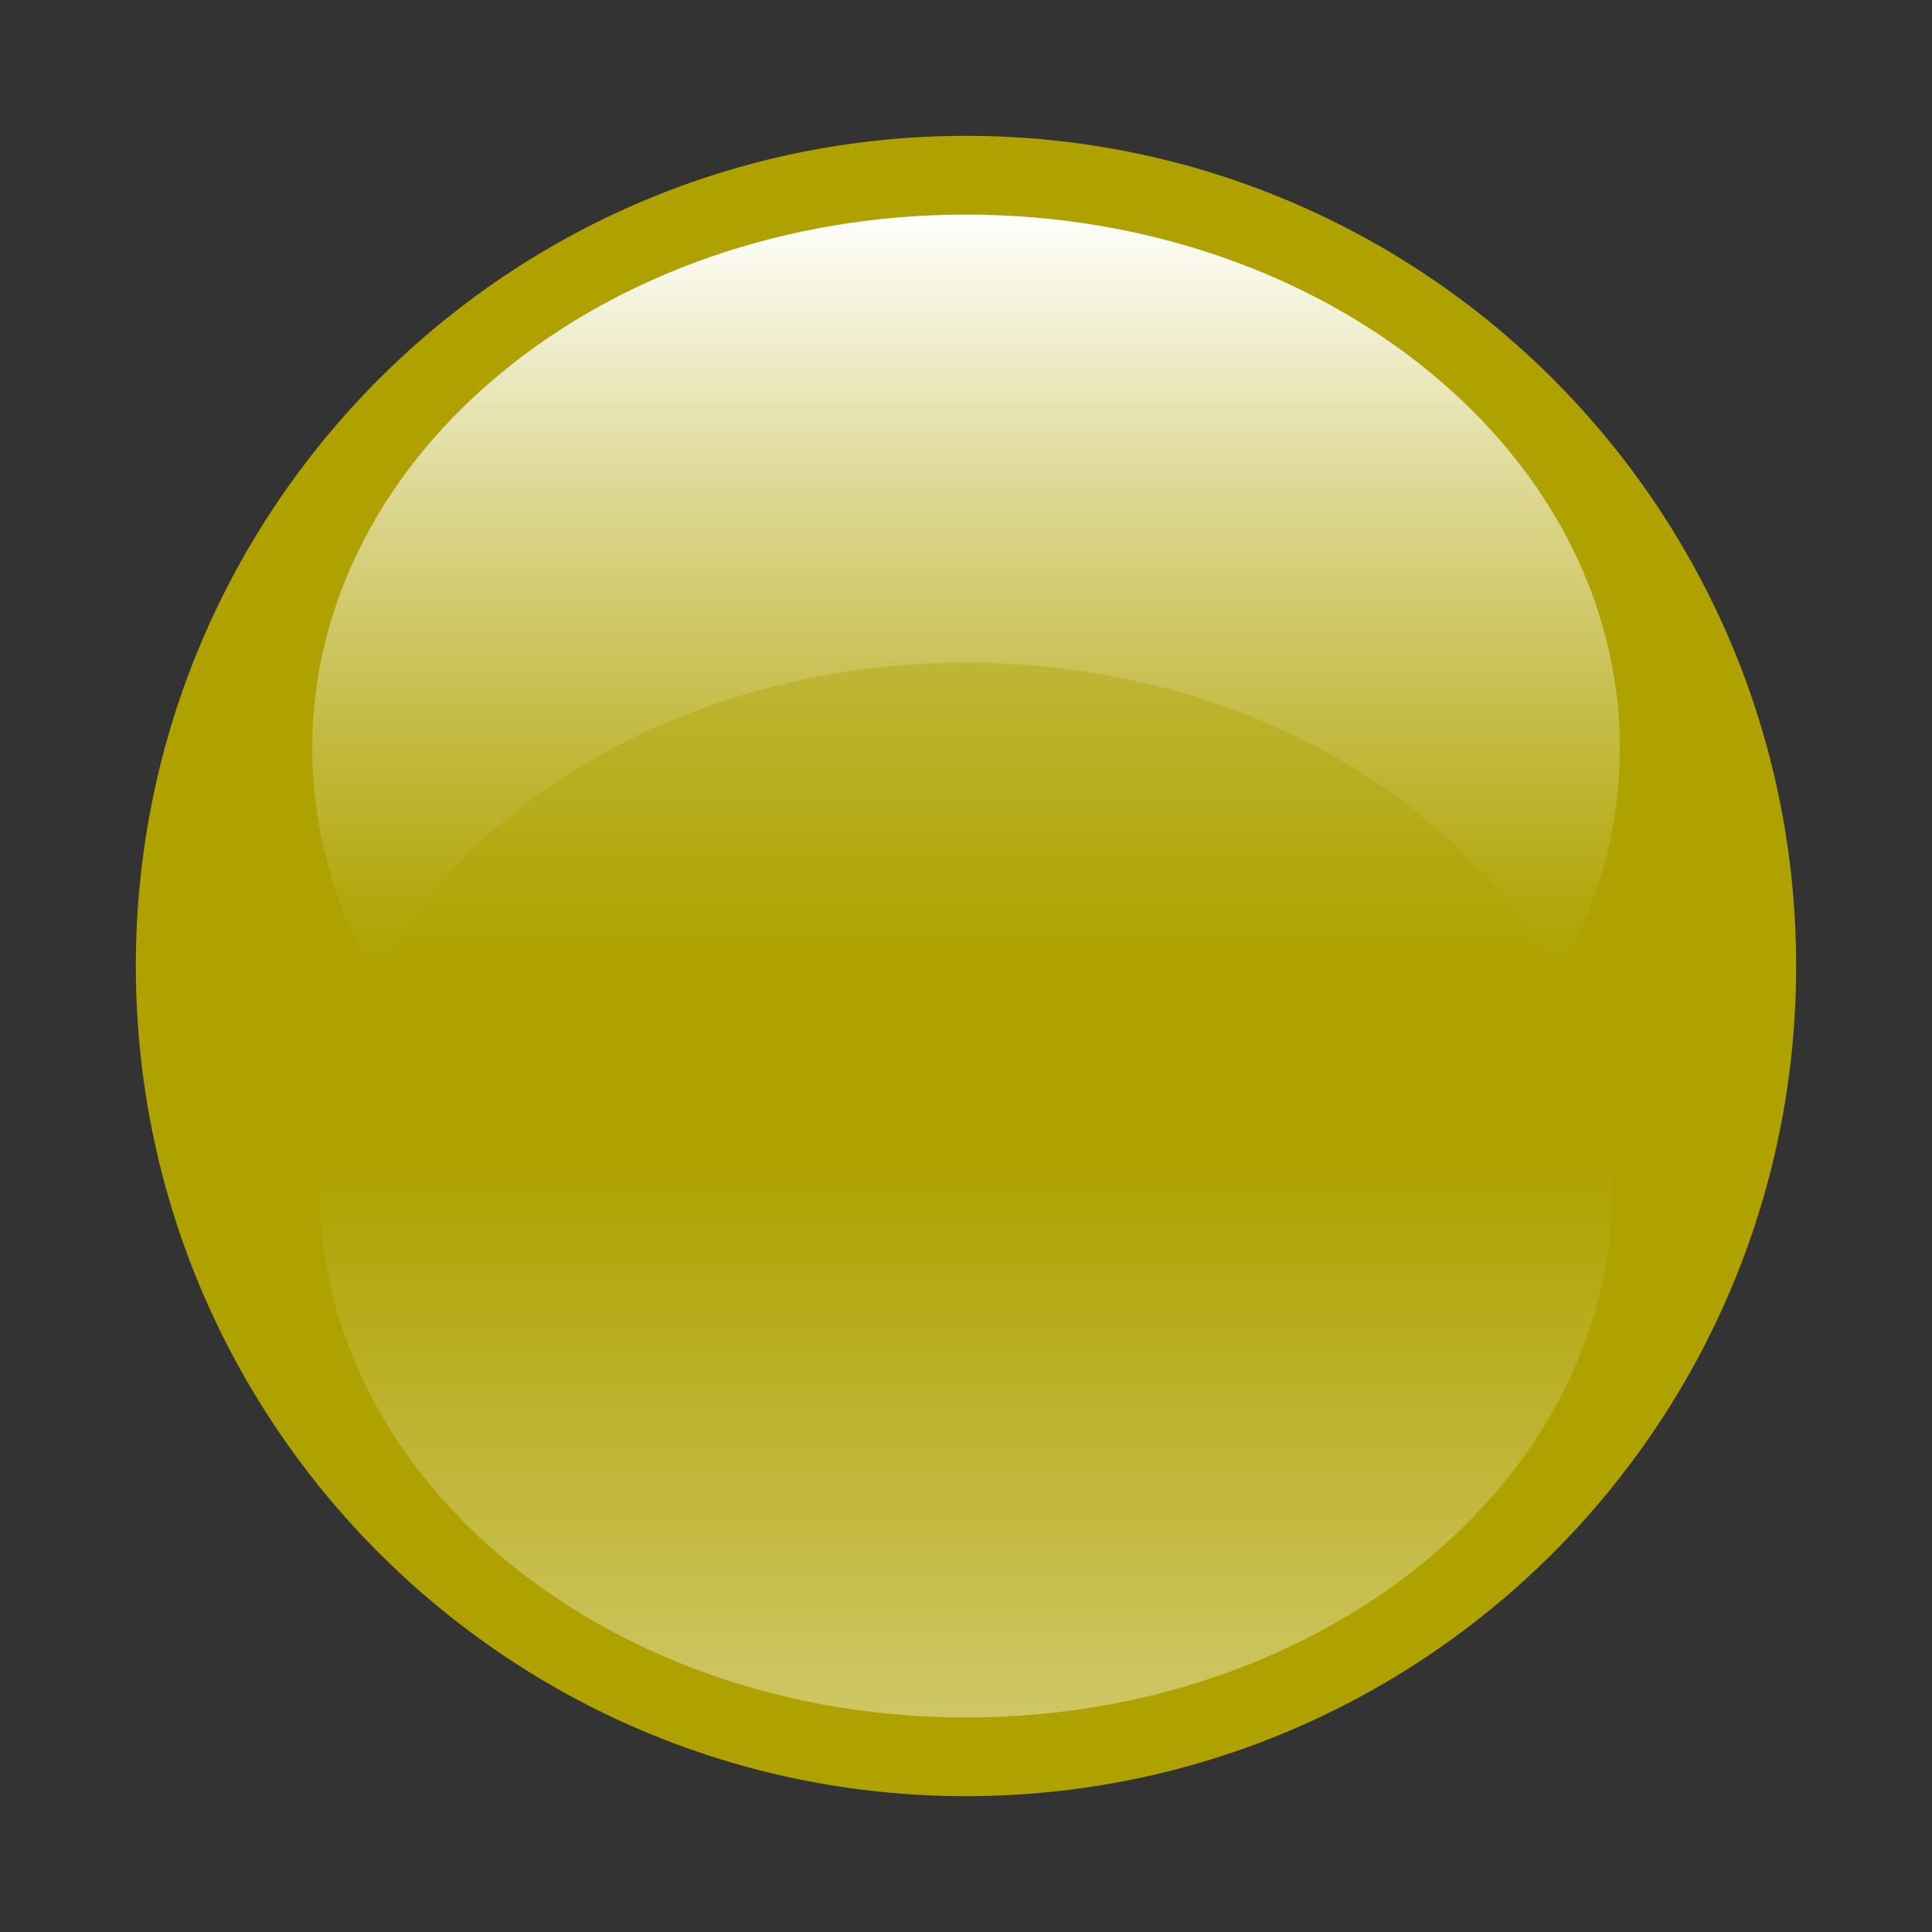 <?xml version="1.0" encoding="UTF-8" standalone="no"?>
<!DOCTYPE svg PUBLIC "-//W3C//DTD SVG 1.1//EN" "http://www.w3.org/Graphics/SVG/1.1/DTD/svg11.dtd">
<svg width="100%" height="100%" viewBox="0 0 128 128" version="1.1" xmlns="http://www.w3.org/2000/svg" xmlns:xlink="http://www.w3.org/1999/xlink" xml:space="preserve" style="fill-rule:evenodd;clip-rule:evenodd;stroke-linejoin:round;stroke-miterlimit:1.414;">
    <rect x="0" y="0" width="128" height="128" fill="#333333" stroke="none"/>
    <g transform="matrix(1,0,0,1,-3456,-320)">
        <g id="player_commander_on" transform="matrix(1,0,0,1,3456,320)">
            <rect x="0" y="0" width="128" height="128" style="fill:none;"/>
            <path d="M64,116.5C35.051,116.5 11.5,92.948 11.5,64C11.5,35.051 35.051,11.5 64,11.5C92.948,11.5 116.5,35.051 116.5,64C116.5,92.948 92.948,116.5 64,116.5Z" style="fill:rgb(175,162,0);fill-rule:nonzero;"/>
            <path d="M64,14C91.57,14 114,36.43 114,64C114,91.57 91.57,114 64,114C36.43,114 14,91.57 14,64C14,36.43 36.43,14 64,14M64,9C33.625,9 9,33.625 9,64C9,94.374 33.625,119 64,119C94.374,119 119,94.374 119,64C119,33.625 94.374,9 64,9Z" style="fill:rgb(175,162,0);fill-rule:nonzero;"/>
            <path d="M107.319,49.565C107.319,69.1 87.922,84.91 64,84.91C40.074,84.91 20.687,69.099 20.687,49.565C20.687,30.048 40.073,14.218 64,14.218C87.922,14.218 107.319,30.048 107.319,49.565Z" style="fill:url(#_Linear1);fill-rule:nonzero;"/>
            <path d="M21.188,78.845C21.188,59.543 40.351,43.903 64.002,43.903C87.654,43.903 106.817,59.543 106.817,78.845C106.817,98.136 87.654,113.789 64.002,113.789C40.35,113.789 21.188,98.136 21.188,78.845Z" style="fill:url(#_Linear2);fill-rule:nonzero;"/>
        </g>
    </g>
    <defs>
        <linearGradient id="_Linear1" x1="0" y1="0" x2="1" y2="0" gradientUnits="userSpaceOnUse" gradientTransform="matrix(4.3286e-15,-70.691,70.691,4.3286e-15,64.003,84.91)"><stop offset="0" style="stop-color:rgb(175,162,0);stop-opacity:1"/><stop offset="0.3" style="stop-color:rgb(175,162,0);stop-opacity:1"/><stop offset="0.37" style="stop-color:rgb(181,169,18);stop-opacity:1"/><stop offset="0.51" style="stop-color:rgb(195,186,65);stop-opacity:1"/><stop offset="0.72" style="stop-color:rgb(219,213,140);stop-opacity:1"/><stop offset="0.97" style="stop-color:rgb(251,251,243);stop-opacity:1"/><stop offset="1" style="stop-color:white;stop-opacity:1"/></linearGradient>
        <linearGradient id="_Linear2" x1="0" y1="0" x2="1" y2="0" gradientUnits="userSpaceOnUse" gradientTransform="matrix(4.2793e-15,69.886,-69.886,4.2793e-15,64.002,43.903)"><stop offset="0" style="stop-color:rgb(175,162,0);stop-opacity:0.4"/><stop offset="0.48" style="stop-color:rgb(175,162,0);stop-opacity:0.4"/><stop offset="1" style="stop-color:white;stop-opacity:0.4"/></linearGradient>
    </defs>
</svg>
